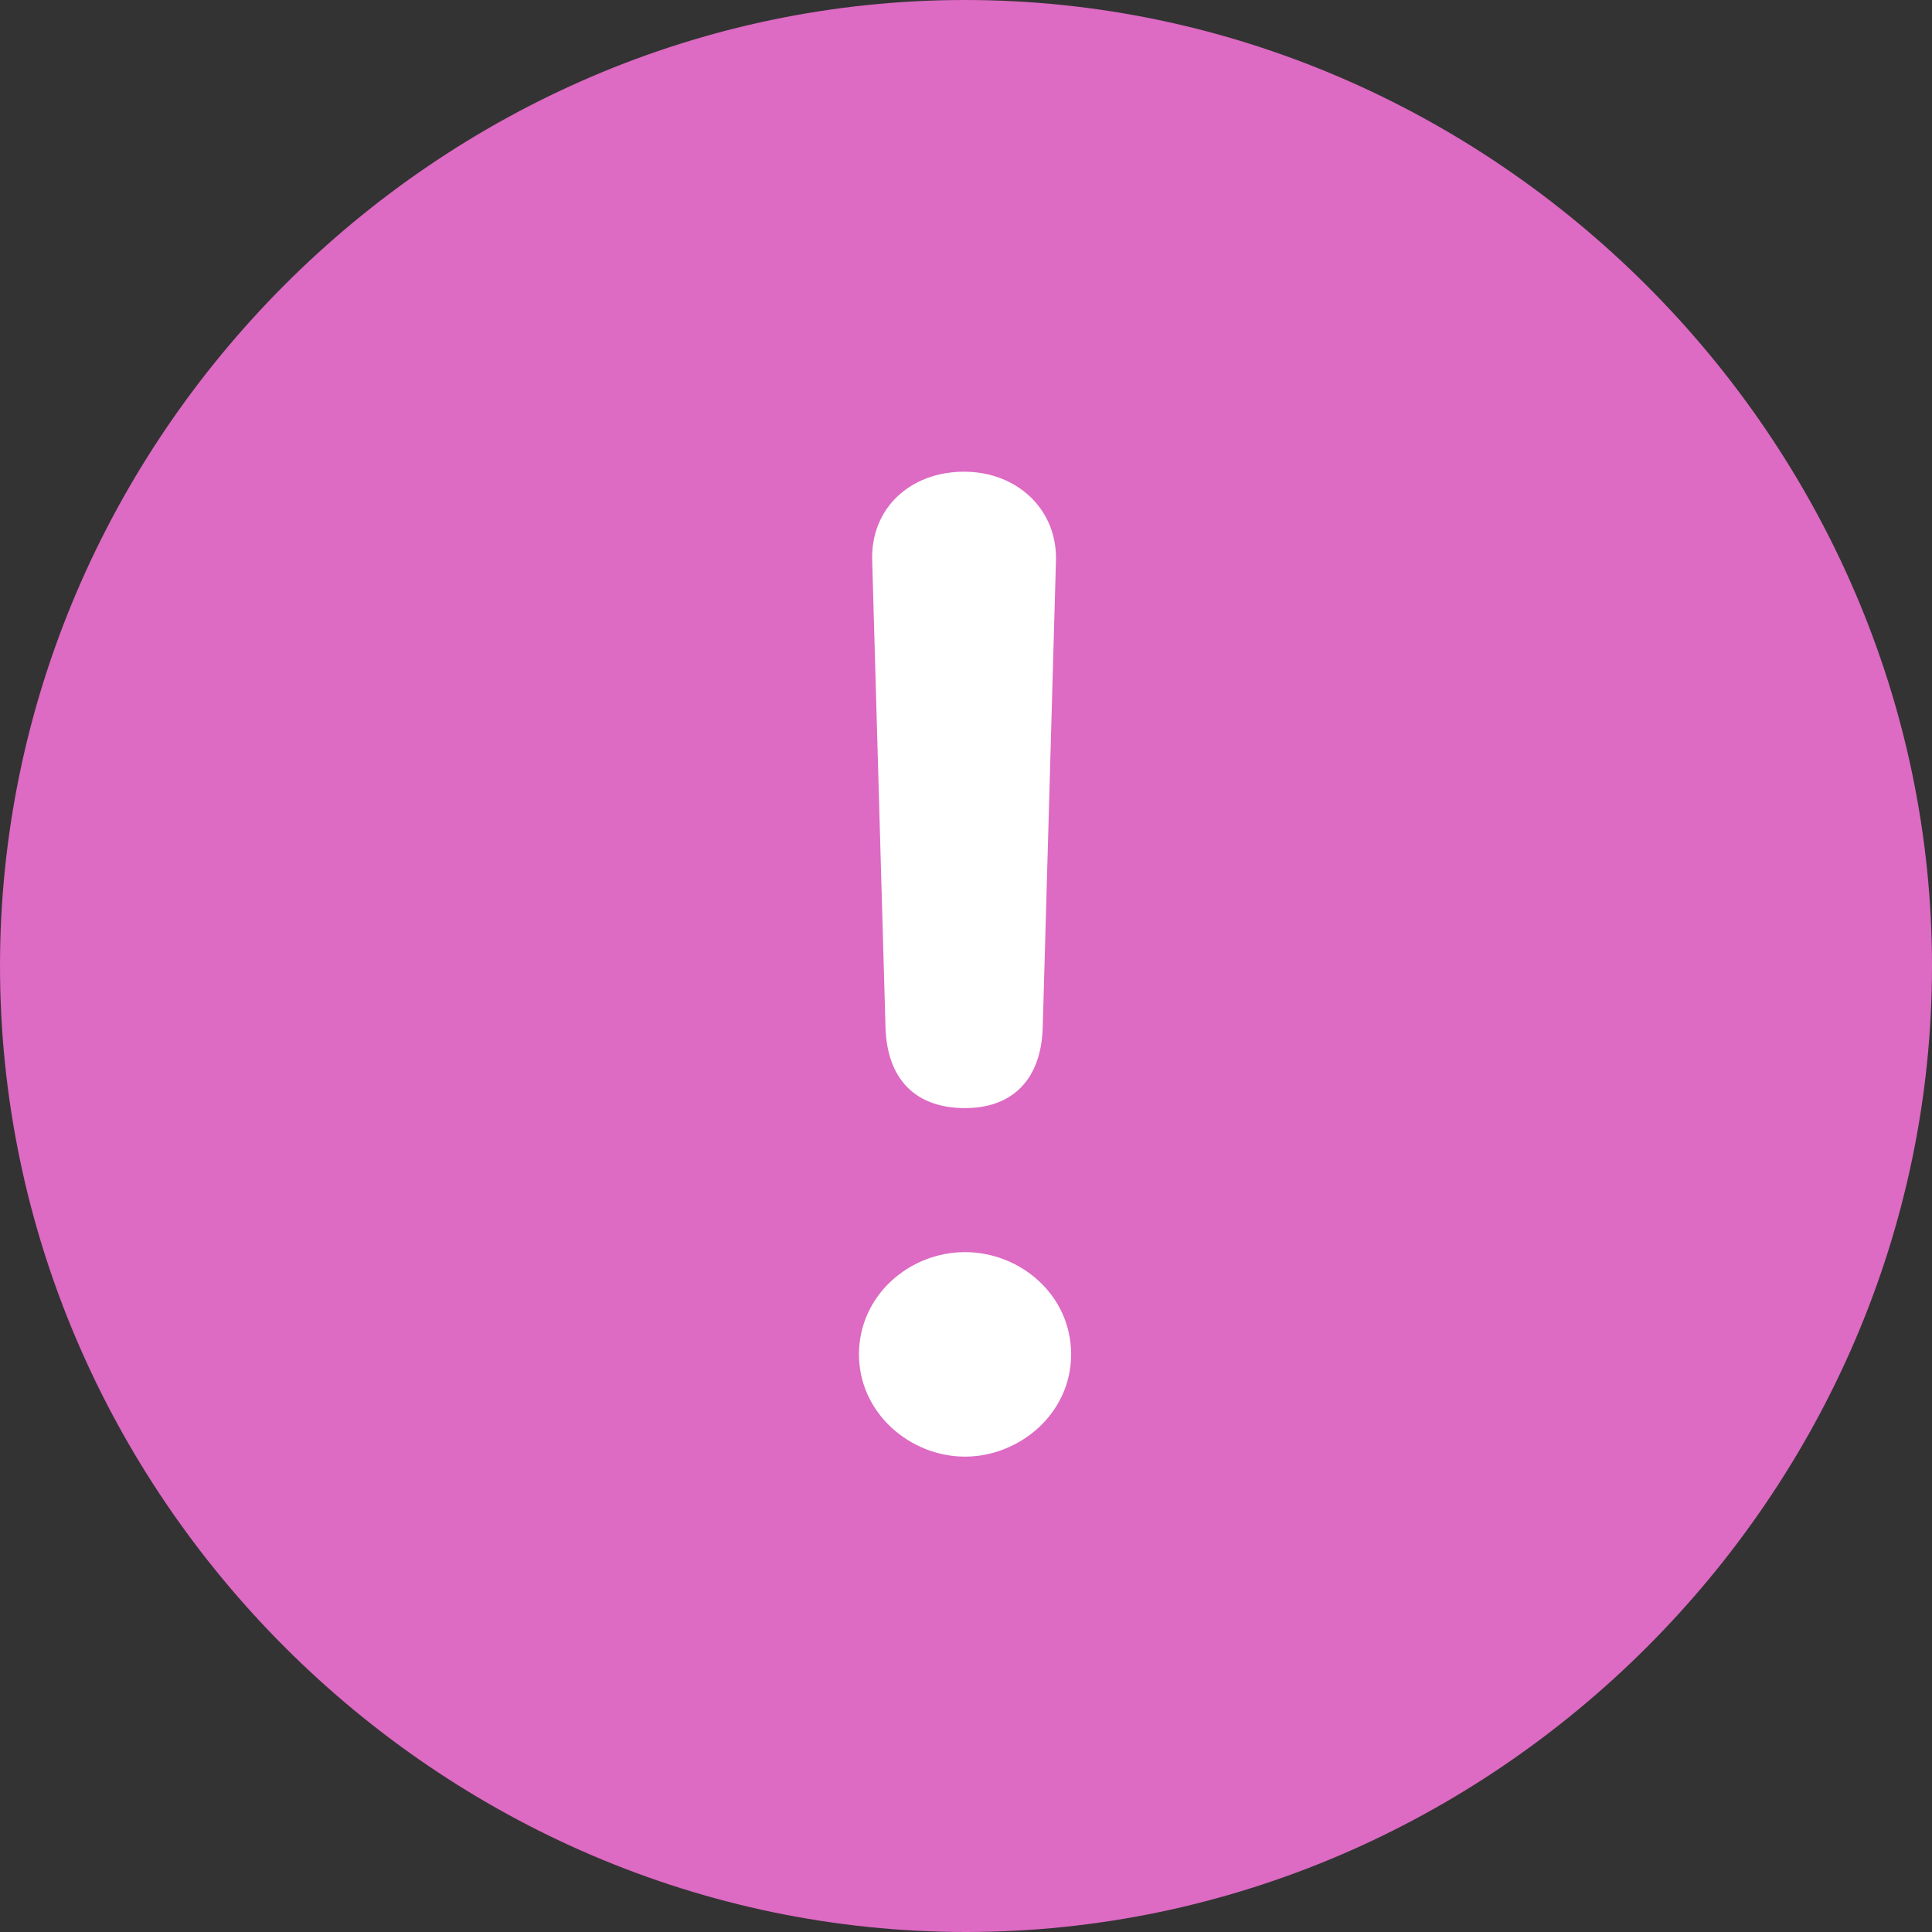 <?xml version="1.0" encoding="UTF-8"?> <svg xmlns="http://www.w3.org/2000/svg" width="20" height="20" viewBox="0 0 20 20" fill="none"><rect x="0" y="0" width="20" height="20" fill="#333333" stroke="none"/><circle cx="10" cy="10" r="7" fill="white"></circle><path d="M10 20C15.461 20 20 15.471 20 10C20 4.539 15.451 0 9.99 0C4.519 0 0 4.539 0 10C0 15.471 4.529 20 10 20ZM9.991 11.471C9.471 11.471 9.187 11.167 9.167 10.647L9.029 5.804C9.01 5.265 9.421 4.883 9.98 4.883C10.529 4.883 10.951 5.275 10.931 5.814L10.794 10.648C10.774 11.177 10.48 11.471 9.99 11.471M9.99 15.079C9.421 15.079 8.892 14.628 8.892 14.02C8.892 13.412 9.412 12.962 9.99 12.962C10.559 12.962 11.088 13.402 11.088 14.02C11.088 14.638 10.549 15.079 9.99 15.079Z" fill="#DD6AC3"></path></svg> 